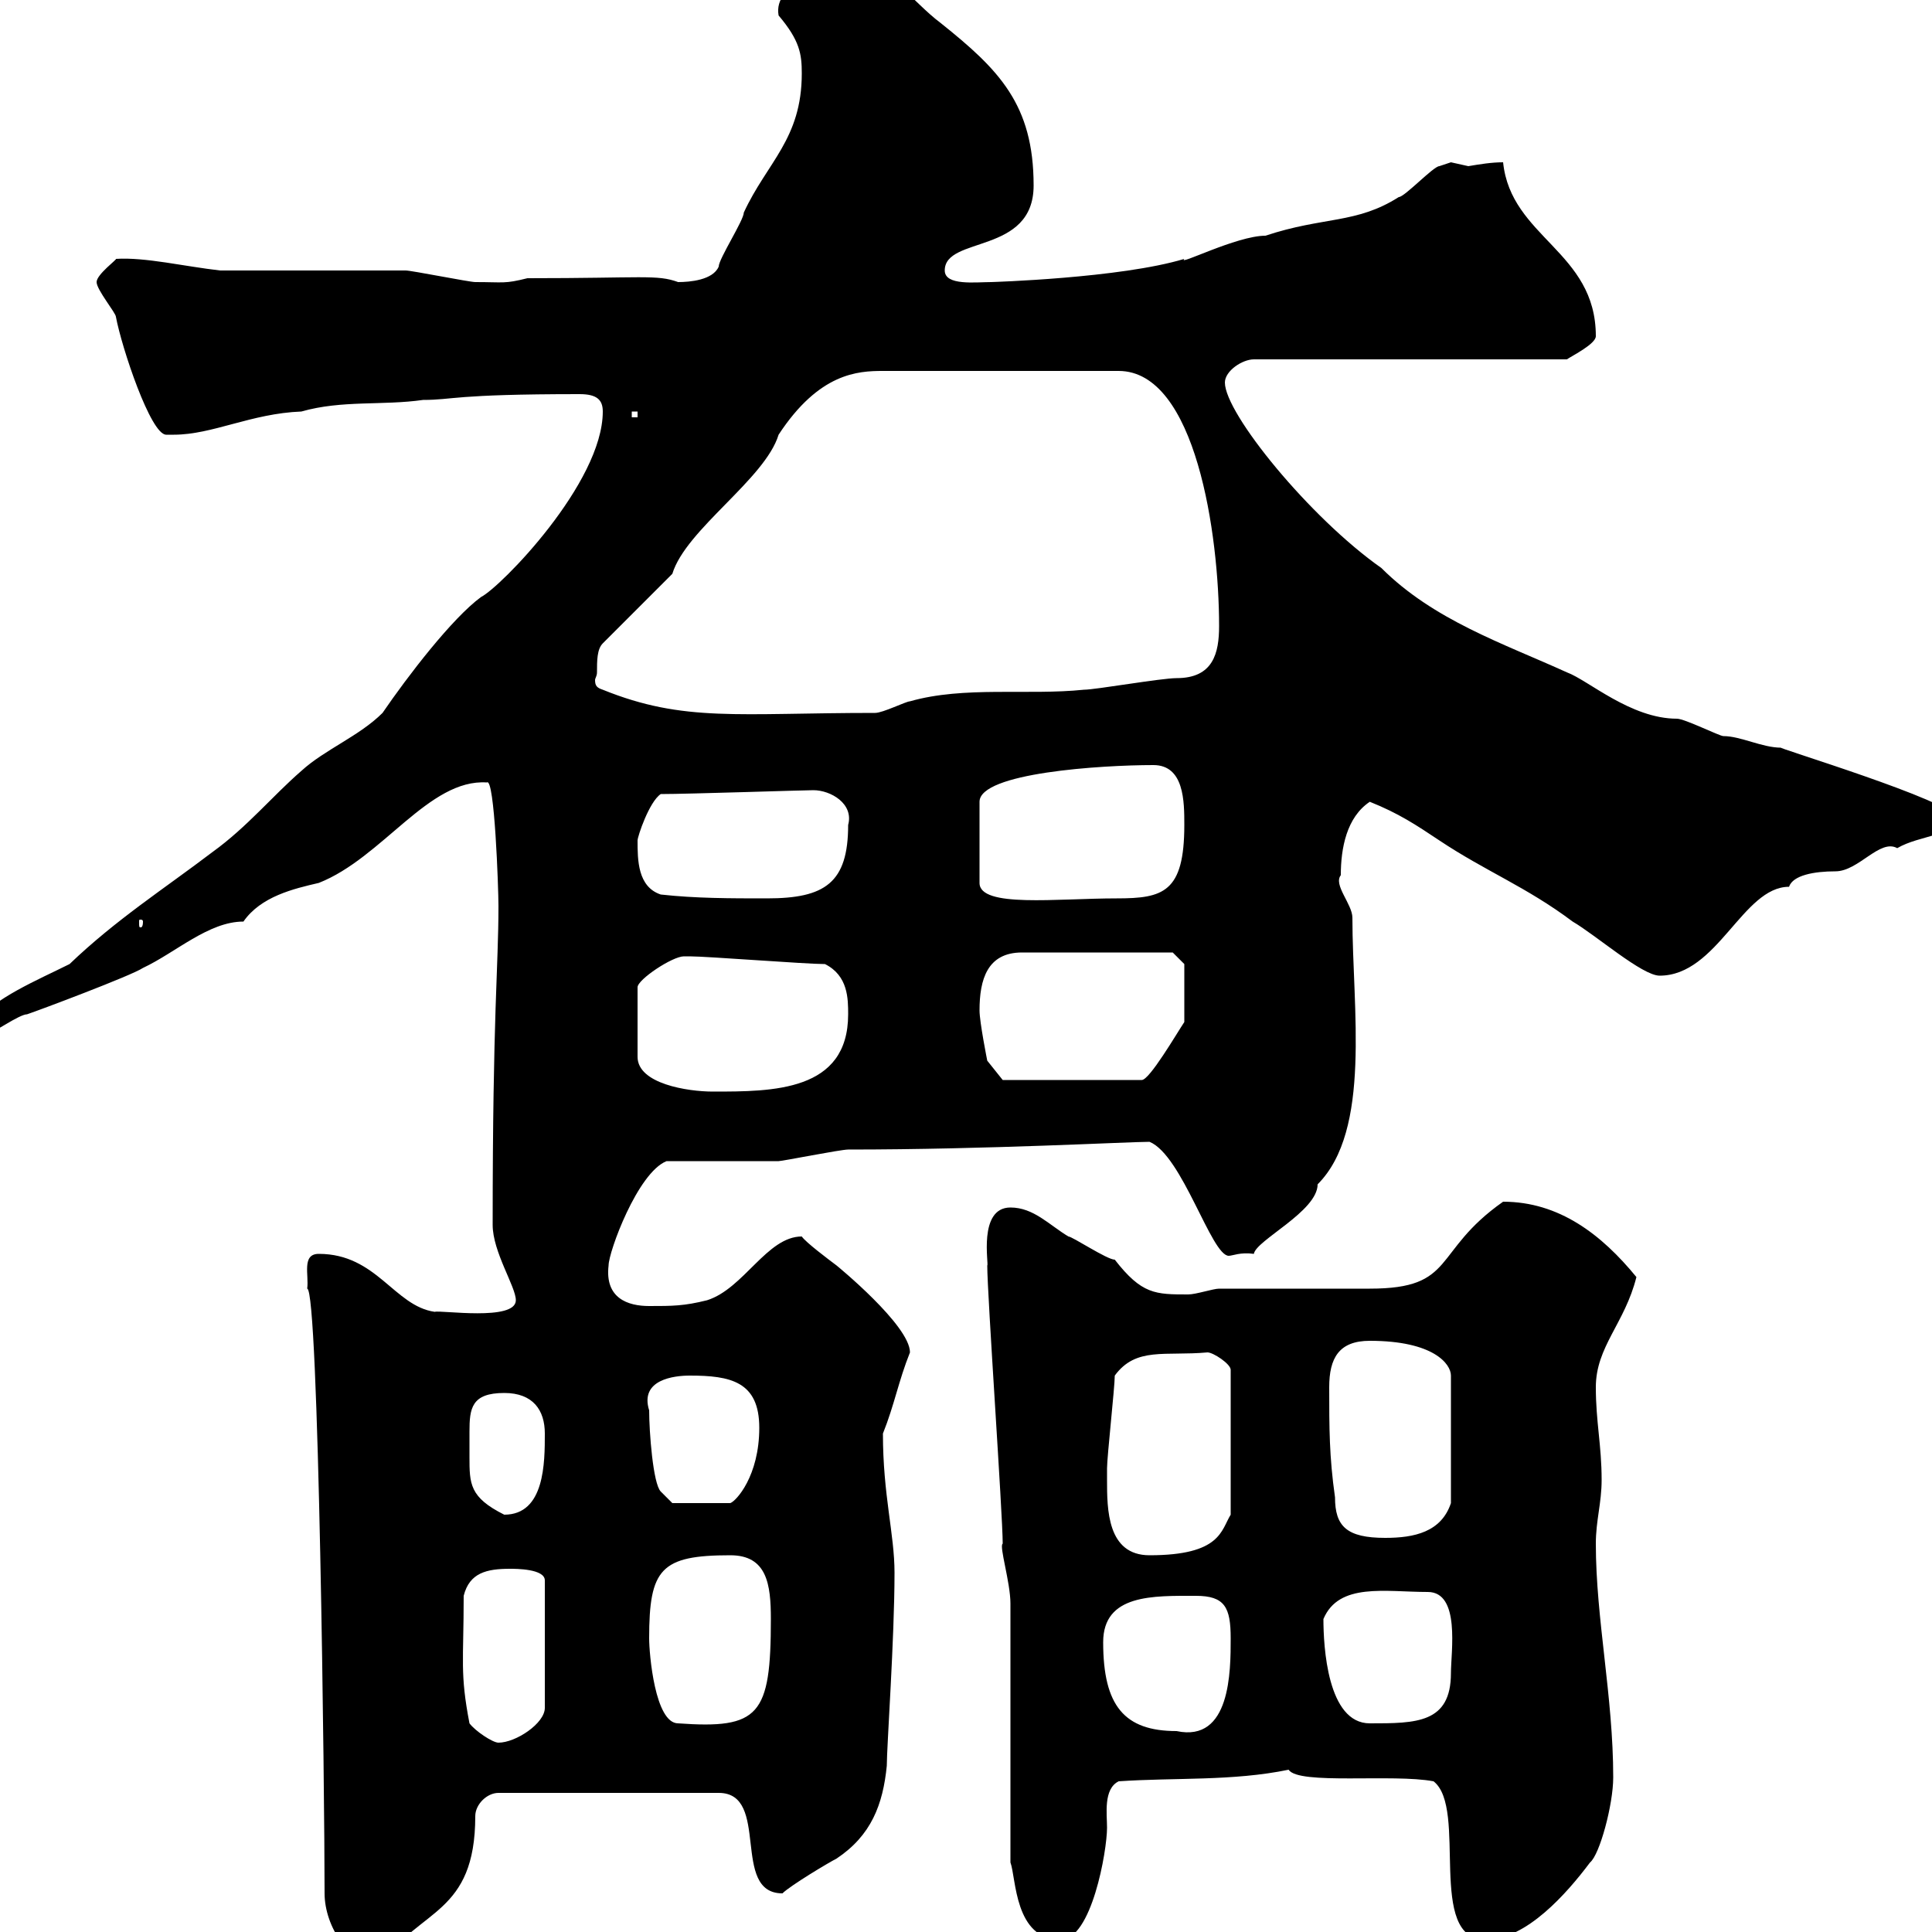 <svg xmlns="http://www.w3.org/2000/svg" xmlns:xlink="http://www.w3.org/1999/xlink" width="300" height="300"><path d="M50.40 294C50.40 299.10 54.30 305.40 59.40 304.80C65.10 296.40 73.80 297.30 73.80 282C73.80 280.20 75.60 278.40 77.40 278.40L111.60 278.40C119.70 278.40 113.40 294 121.50 294C122.70 292.80 128.70 289.20 129.90 288.60C135.30 285 137.10 280.20 137.70 274.20C137.70 271.20 138.90 254.40 138.90 244.20C138.90 238.20 137.10 232.20 137.10 222.60C138.90 218.10 139.50 214.50 141.30 210C141.30 205.80 129.90 196.50 129.90 196.50C128.70 195.60 125.10 192.90 124.50 192C119.10 192 115.50 200.10 109.80 201.90C106.20 202.80 104.40 202.80 100.80 202.80C97.50 202.80 93.90 201.60 94.50 196.50C94.50 194.40 99 182.10 103.50 180.30C106.20 180.30 117.90 180.30 120.90 180.30C121.50 180.30 130.50 178.50 131.70 178.50C153.30 178.50 175.20 177.30 178.50 177.30C183.60 179.40 188.10 195 190.80 195C191.40 195 192.60 194.40 194.70 194.70C195 192.60 204.60 188.10 204.60 183.90C213 175.50 210 156.60 210 142.50C210 140.40 207 137.40 208.20 135.90C208.20 131.70 209.10 126.90 212.70 124.50C217.20 126.30 219.90 128.10 223.50 130.50C230.70 135.30 237 137.70 244.20 143.10C247.80 145.20 255 151.50 257.70 151.50C266.70 151.50 270.60 137.70 277.80 137.70C278.40 135.90 281.70 135.30 285 135.30C288.60 135.30 291.90 130.20 294.60 131.70C298.20 129.60 303.60 129.90 303.60 126.90C303.60 124.50 274.80 115.80 276.60 116.10C273.60 116.10 270.30 114.30 267.60 114.30C267 114.30 261.60 111.60 260.40 111.60C253.20 111.60 246.60 105.60 243.30 104.40C233.40 99.90 222.60 96.30 214.50 88.20C203.40 80.40 190.20 64.20 190.20 59.40C190.20 57.60 192.90 55.80 194.70 55.80L243.30 55.80C244.20 55.20 247.80 53.40 247.80 52.20C247.80 39 234.60 36.90 233.40 25.20C231.60 25.20 229.80 25.50 228 25.80C228 25.80 225.30 25.20 225.30 25.20C225.30 25.20 223.50 25.80 223.50 25.80C222.60 25.80 218.10 30.60 217.20 30.60C210.60 34.80 205.50 33.60 196.50 36.60C192 36.60 182.70 41.40 183.90 40.20C174 43.20 153.90 43.80 153.90 43.80C151.50 43.80 146.70 44.40 146.70 42C146.70 36.60 160.50 39.60 160.50 28.80C160.50 16.20 155.10 10.80 146.10 3.60C141.30 0 138.90-4.80 132.30-4.80C128.40-4.80 120-2.70 120.90 2.40C124.20 6.30 124.50 8.40 124.50 11.40C124.50 21.60 119.10 25.20 115.50 33C115.50 34.20 111.60 40.20 111.60 41.40C110.70 43.50 107.10 43.80 105.30 43.80C102 42.60 99.90 43.20 81.90 43.20C78.30 44.10 78.30 43.80 73.80 43.80C72.90 43.80 63.90 42 63 42C58.50 42 38.40 42 34.20 42C28.80 41.40 22.50 39.90 18 40.20C18.30 40.20 15 42.60 15 43.80C15 45 18 48.60 18 49.20C18.90 54 23.40 67.50 25.80 67.50C25.80 67.50 27 67.50 27 67.50C33 67.50 39 64.20 46.80 63.90C53.10 62.10 59.40 63 65.70 62.10C70.50 62.10 70.20 61.20 90 61.20C92.70 61.20 93.60 62.10 93.60 63.90C93.60 75 77.70 91.20 74.70 92.70C70.20 96 63.30 105 59.40 110.70C55.80 114.30 50.40 116.40 46.80 119.70C42.30 123.60 38.40 128.40 33 132.30C25.50 138 18 142.80 10.80 149.70C6 152.10-1.20 155.10-3.60 158.70C-3.60 158.70-1.80 160.50-1.80 160.50C-1.20 160.50 3 157.50 4.20 157.50C6 156.90 20.40 151.50 22.20 150.30C27.30 147.90 32.40 143.10 37.80 143.10C40.50 139.20 45.60 138 49.50 137.10C59.40 133.20 66.60 120.90 75.60 121.50C76.80 120.60 77.40 138 77.40 140.70C77.40 150.30 76.50 157.20 76.50 190.20C76.50 194.40 80.10 199.80 80.10 201.90C80.10 205.20 68.40 203.40 67.50 203.70C61.20 202.80 58.50 194.70 49.50 194.70C46.80 194.70 48 198 47.70 200.10C49.50 200.10 50.40 278.40 50.40 294ZM156.90 249L156.90 289.20C157.80 291.60 157.50 301.20 164.70 301.20C169.50 301.20 171.90 287.40 171.90 283.80C171.90 281.70 171.30 277.80 173.70 276.60C182.40 276 191.40 276.60 200.10 274.80C201.60 277.20 216.30 275.40 222.60 276.60C228 280.80 221.40 301.20 230.70 301.20C237 301.20 243.30 294 246.90 289.20C248.40 288 250.50 280.20 250.50 276C250.50 263.40 247.80 251.40 247.80 239.70C247.80 236.10 248.70 233.40 248.70 229.80C248.70 224.40 247.80 220.80 247.80 215.40C247.80 209.10 252.30 205.50 254.10 198.30C248.70 191.70 242.10 186.60 233.40 186.60C222.30 194.40 226.20 200.10 212.70 200.10C209.10 200.10 192.90 200.10 189.30 200.10C188.40 200.10 185.70 201 184.50 201C179.40 201 177.30 201 173.10 195.60C171.90 195.60 166.50 192 165.90 192C162.90 190.20 160.50 187.50 156.90 187.50C151.80 187.50 153.60 196.50 153.30 196.50C153.30 201 155.70 235.20 155.70 239.70C155.10 240 156.90 245.70 156.90 249ZM72.90 267.60C71.40 259.80 72 258 72 247.80C72.90 244.20 75.60 243.60 79.20 243.60C80.10 243.60 84.60 243.60 84.60 245.40L84.60 265.20C84.60 267.60 80.10 270.60 77.40 270.60C76.50 270.60 73.80 268.80 72.90 267.60ZM171.30 255C171.30 247.50 179.10 247.80 185.70 247.80C190.20 247.80 191.10 249.60 191.10 254.40C191.10 259.50 191.10 270.60 182.70 268.80C174.60 268.80 171.30 264.90 171.30 255ZM100.80 254.40C100.80 243.60 102.60 241.50 113.40 241.50C119.10 241.50 119.70 246 119.70 251.40C119.70 266.40 117.90 268.50 105.30 267.60C101.70 267.60 100.80 256.80 100.80 254.40ZM205.50 251.40C207.90 245.70 215.10 247.20 221.70 247.20C226.80 247.20 225.30 256.50 225.30 259.80C225.30 267.60 219.90 267.60 212.70 267.60C206.10 267.60 205.50 255.60 205.50 251.40ZM171.90 229.80C171.90 229.80 171.90 228 171.90 228C171.90 226.20 173.10 215.40 173.10 213.60C176.40 209.10 180.90 210.60 187.50 210C188.40 210 191.10 211.80 191.10 212.70L191.10 235.20C189.60 237.60 189.60 241.50 178.50 241.50C171.90 241.50 171.90 234.30 171.90 229.80ZM206.40 215.40C206.40 210.90 207.90 208.20 212.70 208.20C222.60 208.20 225.30 211.80 225.30 213.60L225.30 233.40C223.80 237.90 219.60 238.80 215.10 238.80C209.10 238.80 207.30 237 207.30 232.50C206.40 226.20 206.40 221.70 206.40 215.40ZM72.90 226.20C72.90 225 72.90 223.80 72.90 222.30C72.90 218.70 73.20 216.30 78.30 216.30C82.80 216.30 84.60 219 84.60 222.60C84.60 227.10 84.60 235.20 78.30 235.20C72.90 232.50 72.90 230.40 72.90 226.20ZM100.80 219C99.30 214.20 104.70 213.60 107.10 213.60C113.40 213.60 117.90 214.50 117.90 221.70C117.90 229.20 114.30 233.10 113.40 233.40L104.40 233.40L102.60 231.60C101.40 230.40 100.80 222.30 100.80 219ZM106.20 148.50C106.20 148.50 107.10 148.50 107.10 148.50C109.80 148.50 125.10 149.70 128.10 149.70C131.70 151.50 131.70 155.10 131.70 157.50C131.70 169.50 120 169.50 110.70 169.50C106.80 169.50 99 168.30 99 164.10L99 153.30C99 152.10 104.40 148.50 106.20 148.50ZM152.10 156.90C152.10 152.10 153.30 147.90 158.70 147.90L182.10 147.90L183.90 149.70L183.90 158.70C182.70 160.50 178.50 167.70 177.30 167.70L155.70 167.70L153.30 164.70C153.30 164.70 152.10 158.70 152.10 156.90ZM22.20 143.10C22.20 144 21.90 144 21.90 144C21.60 144 21.60 144 21.60 143.10C21.60 142.80 21.60 142.80 21.90 142.80C21.90 142.80 22.20 142.80 22.20 143.10ZM99 130.50C99 129.90 100.80 124.50 102.60 123.30C106.80 123.30 124.80 122.70 126.30 122.70C129 122.70 132.60 124.80 131.70 128.10C131.70 137.10 128.10 139.50 119.10 139.50C113.40 139.50 108 139.50 102.60 138.90C99 137.70 99 133.50 99 130.50ZM179.10 118.80C183.90 118.80 183.90 124.50 183.90 128.10C183.90 138.60 180.60 139.50 173.40 139.50C164.10 139.50 152.10 141 152.10 137.10L152.10 124.50C152.10 120 171 118.80 179.10 118.80ZM92.70 104.40C92.70 102.60 92.70 100.80 93.60 99.90L104.40 89.10C106.50 82.20 118.80 74.40 120.90 67.50C127.20 57.90 133.20 57.60 137.10 57.60L173.70 57.60C185.70 57.60 189.30 83.10 189.30 97.20C189.30 101.40 188.40 105.30 182.70 105.30C180.30 105.30 170.10 107.10 168.30 107.10C159.60 108 149.70 106.50 141.30 108.90C140.70 108.90 137.10 110.70 135.90 110.70C114.60 110.70 106.20 112.20 93.60 107.10C92.70 106.80 92.40 106.50 92.40 105.60C92.40 105.30 92.70 105 92.70 104.40ZM98.10 63.90L99 63.90L99 64.80L98.10 64.80Z"/></svg>